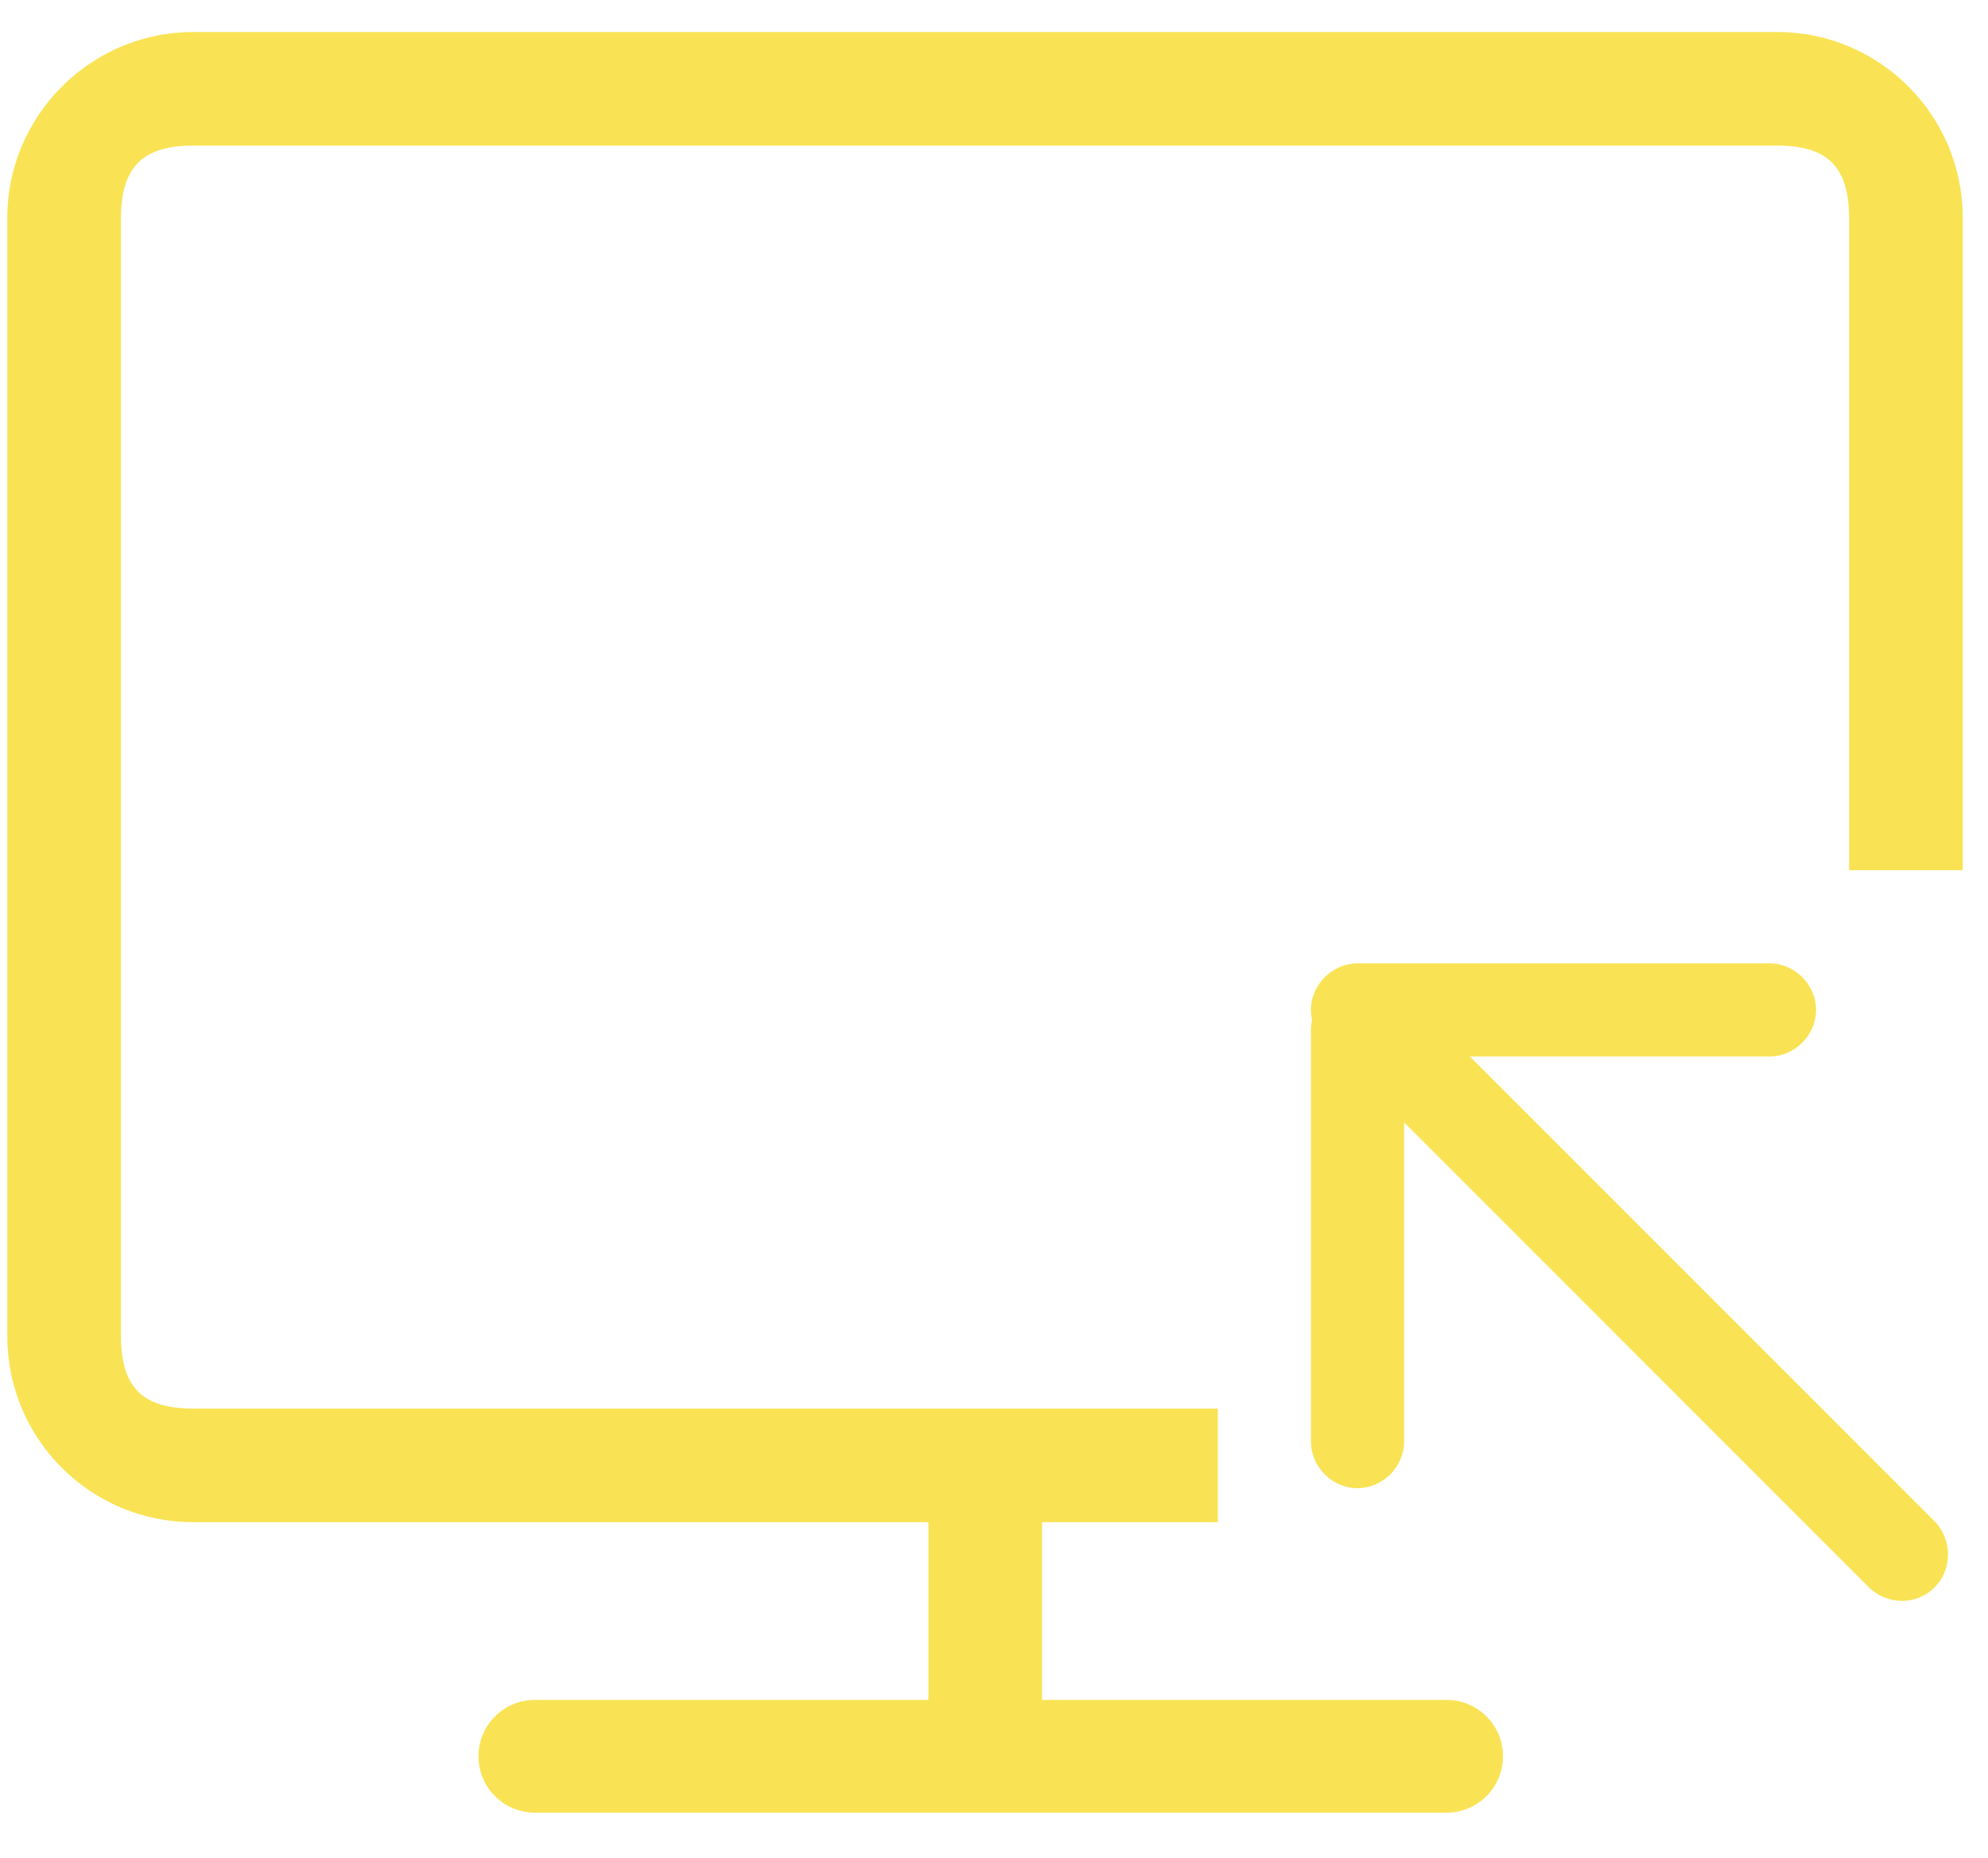 <svg xmlns="http://www.w3.org/2000/svg" xmlns:xlink="http://www.w3.org/1999/xlink" width="61px" height="57px" viewBox="0 0 61 57"><title>acces</title><g id="mockup" stroke="none" stroke-width="1" fill="none" fill-rule="evenodd"><g id="Home" transform="translate(-253, -2068)" fill="#F9E354" fill-rule="nonzero"><g id="nos-outils" transform="translate(0, 1789.224)"><g id="Icon-top" transform="translate(231, 278)"><g id="icon-+-avantage" transform="translate(0, 1)"><g id="acces" transform="translate(22, 0)"><path d="M40.259,31.063 C40.237,31.163 40.225,31.266 40.225,31.372 L40.225,43.999 C40.225,44.763 40.864,45.429 41.654,45.429 C42.42,45.429 43.083,44.789 43.083,43.999 L43.083,34.207 L57.328,48.453 C57.907,49.032 58.808,49.027 59.365,48.469 C59.907,47.928 59.916,46.999 59.349,46.433 L45.103,32.187 L54.294,32.187 C55.058,32.187 55.724,31.547 55.724,30.758 C55.724,29.992 55.084,29.329 54.294,29.329 L41.656,29.329 C40.891,29.329 40.225,29.969 40.225,30.758 C40.225,30.862 40.237,30.965 40.259,31.063 L40.259,31.063 Z M60.225,6.455 C60.225,3.313 57.674,0.758 54.527,0.758 L5.924,0.758 C2.803,0.758 0.225,3.308 0.225,6.455 L0.225,40.774 C0.225,43.916 2.776,46.472 5.924,46.472 L37.368,46.472 L37.368,42.986 L5.924,42.986 C4.355,42.986 3.711,42.329 3.711,40.738 L3.711,6.492 C3.711,4.903 4.371,4.243 5.924,4.243 L54.525,4.243 C56.095,4.243 56.739,4.9 56.739,6.492 L56.739,26.472 L60.225,26.472 M28.488,46.472 L31.974,46.472 L31.974,52.186 L28.488,52.186 L28.488,46.472 L28.488,46.472 Z M46.118,53.654 C46.118,54.609 45.344,55.383 44.389,55.383 L16.411,55.383 C15.456,55.383 14.682,54.609 14.682,53.654 C14.682,52.699 15.456,51.925 16.411,51.925 L44.389,51.925 C45.344,51.925 46.118,52.699 46.118,53.654 L46.118,53.654 Z" id="Shape"></path></g></g></g></g></g></g></svg>